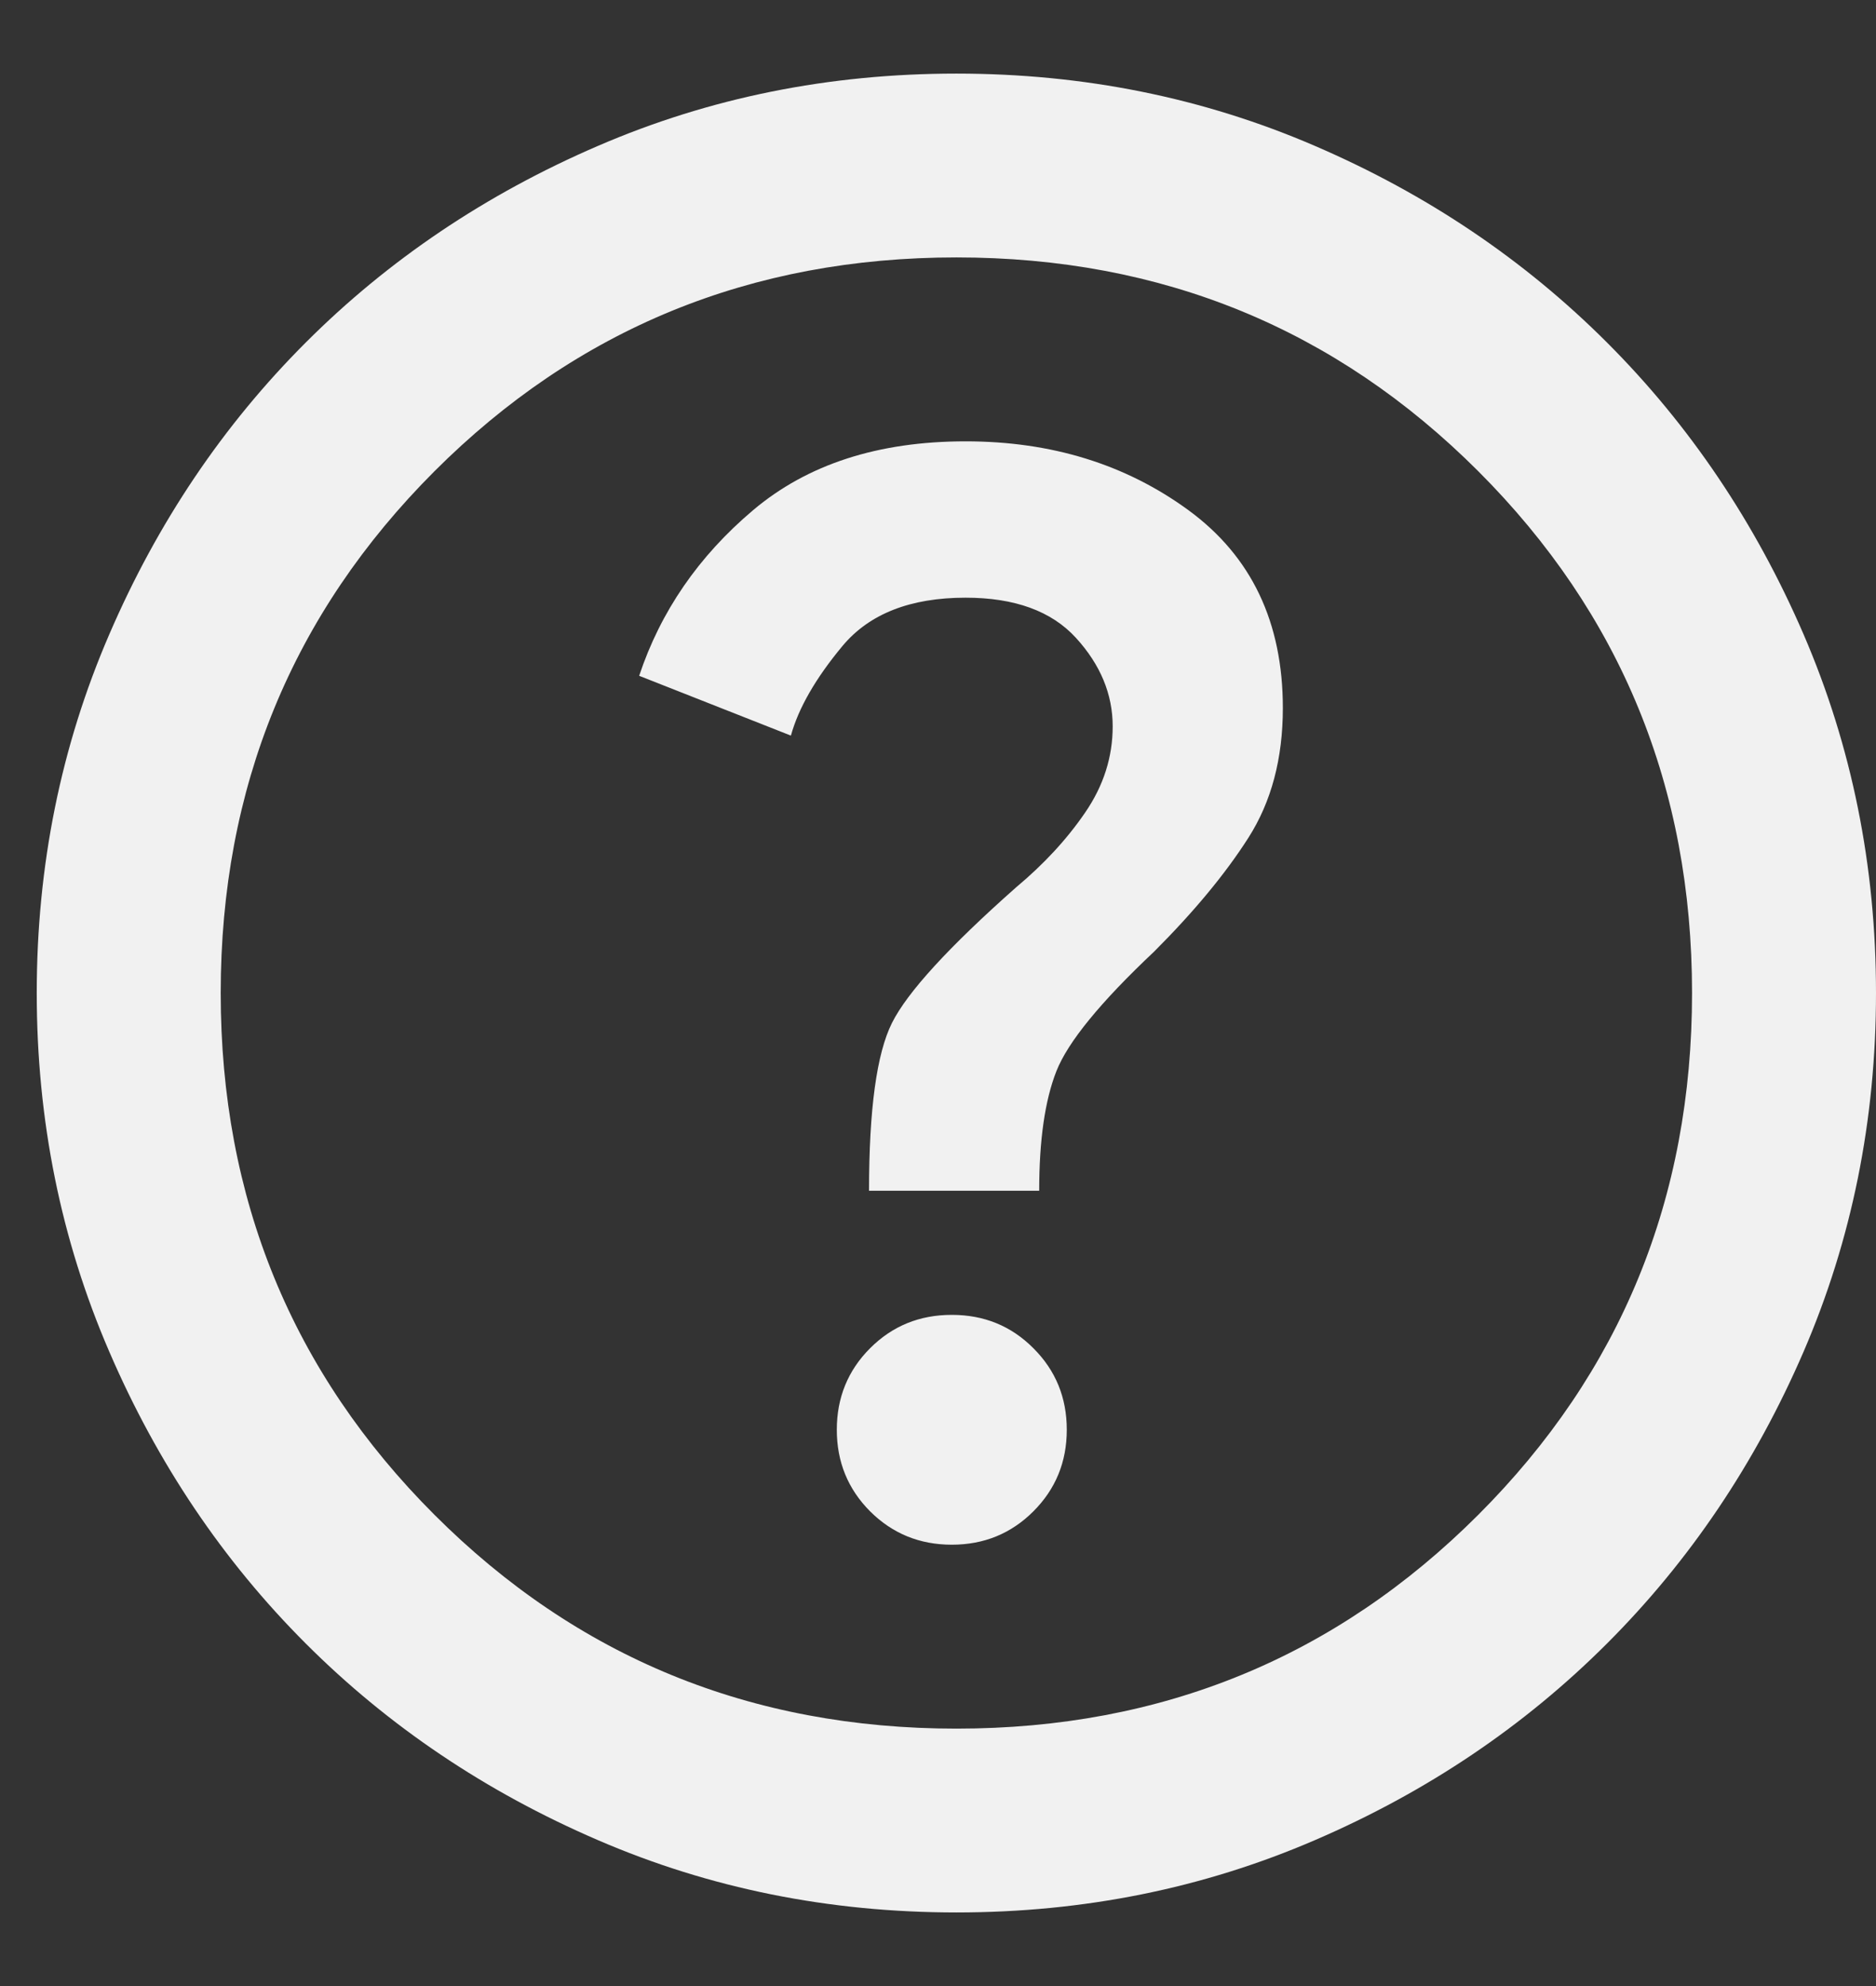 <svg width="17" height="18" viewBox="0 0 17 18" fill="none" xmlns="http://www.w3.org/2000/svg">
<rect x="0" y="0" width="17" height="18" fill="#333333" stroke="none"/>
<path d="M8.625 14C8.917 14 9.163 13.899 9.364 13.698C9.566 13.496 9.667 13.25 9.667 12.958C9.667 12.667 9.566 12.42 9.364 12.219C9.163 12.017 8.917 11.917 8.625 11.917C8.333 11.917 8.087 12.017 7.885 12.219C7.684 12.42 7.583 12.667 7.583 12.958C7.583 13.25 7.684 13.496 7.885 13.698C8.087 13.899 8.333 14 8.625 14ZM7.875 10.792H9.417C9.417 10.333 9.469 9.972 9.573 9.708C9.677 9.444 9.972 9.083 10.458 8.625C10.819 8.264 11.104 7.92 11.312 7.594C11.521 7.267 11.625 6.875 11.625 6.417C11.625 5.639 11.34 5.042 10.771 4.625C10.201 4.208 9.528 4 8.75 4C7.958 4 7.316 4.208 6.823 4.625C6.33 5.042 5.986 5.542 5.792 6.125L7.167 6.667C7.236 6.417 7.392 6.146 7.635 5.854C7.878 5.563 8.25 5.417 8.75 5.417C9.194 5.417 9.528 5.538 9.75 5.781C9.972 6.024 10.083 6.292 10.083 6.583C10.083 6.861 10 7.122 9.833 7.365C9.667 7.608 9.458 7.833 9.208 8.042C8.597 8.583 8.222 8.993 8.083 9.271C7.944 9.549 7.875 10.056 7.875 10.792ZM8.667 17.333C7.514 17.333 6.43 17.115 5.417 16.677C4.403 16.24 3.521 15.646 2.771 14.896C2.021 14.146 1.427 13.264 0.99 12.25C0.552 11.236 0.333 10.153 0.333 9C0.333 7.847 0.552 6.764 0.99 5.75C1.427 4.736 2.021 3.854 2.771 3.104C3.521 2.354 4.403 1.76 5.417 1.323C6.43 0.885 7.514 0.667 8.667 0.667C9.819 0.667 10.903 0.885 11.917 1.323C12.931 1.76 13.812 2.354 14.562 3.104C15.312 3.854 15.906 4.736 16.344 5.75C16.781 6.764 17 7.847 17 9C17 10.153 16.781 11.236 16.344 12.25C15.906 13.264 15.312 14.146 14.562 14.896C13.812 15.646 12.931 16.24 11.917 16.677C10.903 17.115 9.819 17.333 8.667 17.333ZM8.667 15.667C10.528 15.667 12.104 15.021 13.396 13.729C14.687 12.438 15.333 10.861 15.333 9C15.333 7.139 14.687 5.563 13.396 4.271C12.104 2.979 10.528 2.333 8.667 2.333C6.805 2.333 5.229 2.979 3.937 4.271C2.646 5.563 2 7.139 2 9C2 10.861 2.646 12.438 3.937 13.729C5.229 15.021 6.805 15.667 8.667 15.667Z" fill="#F1F1F1"/>
</svg>
